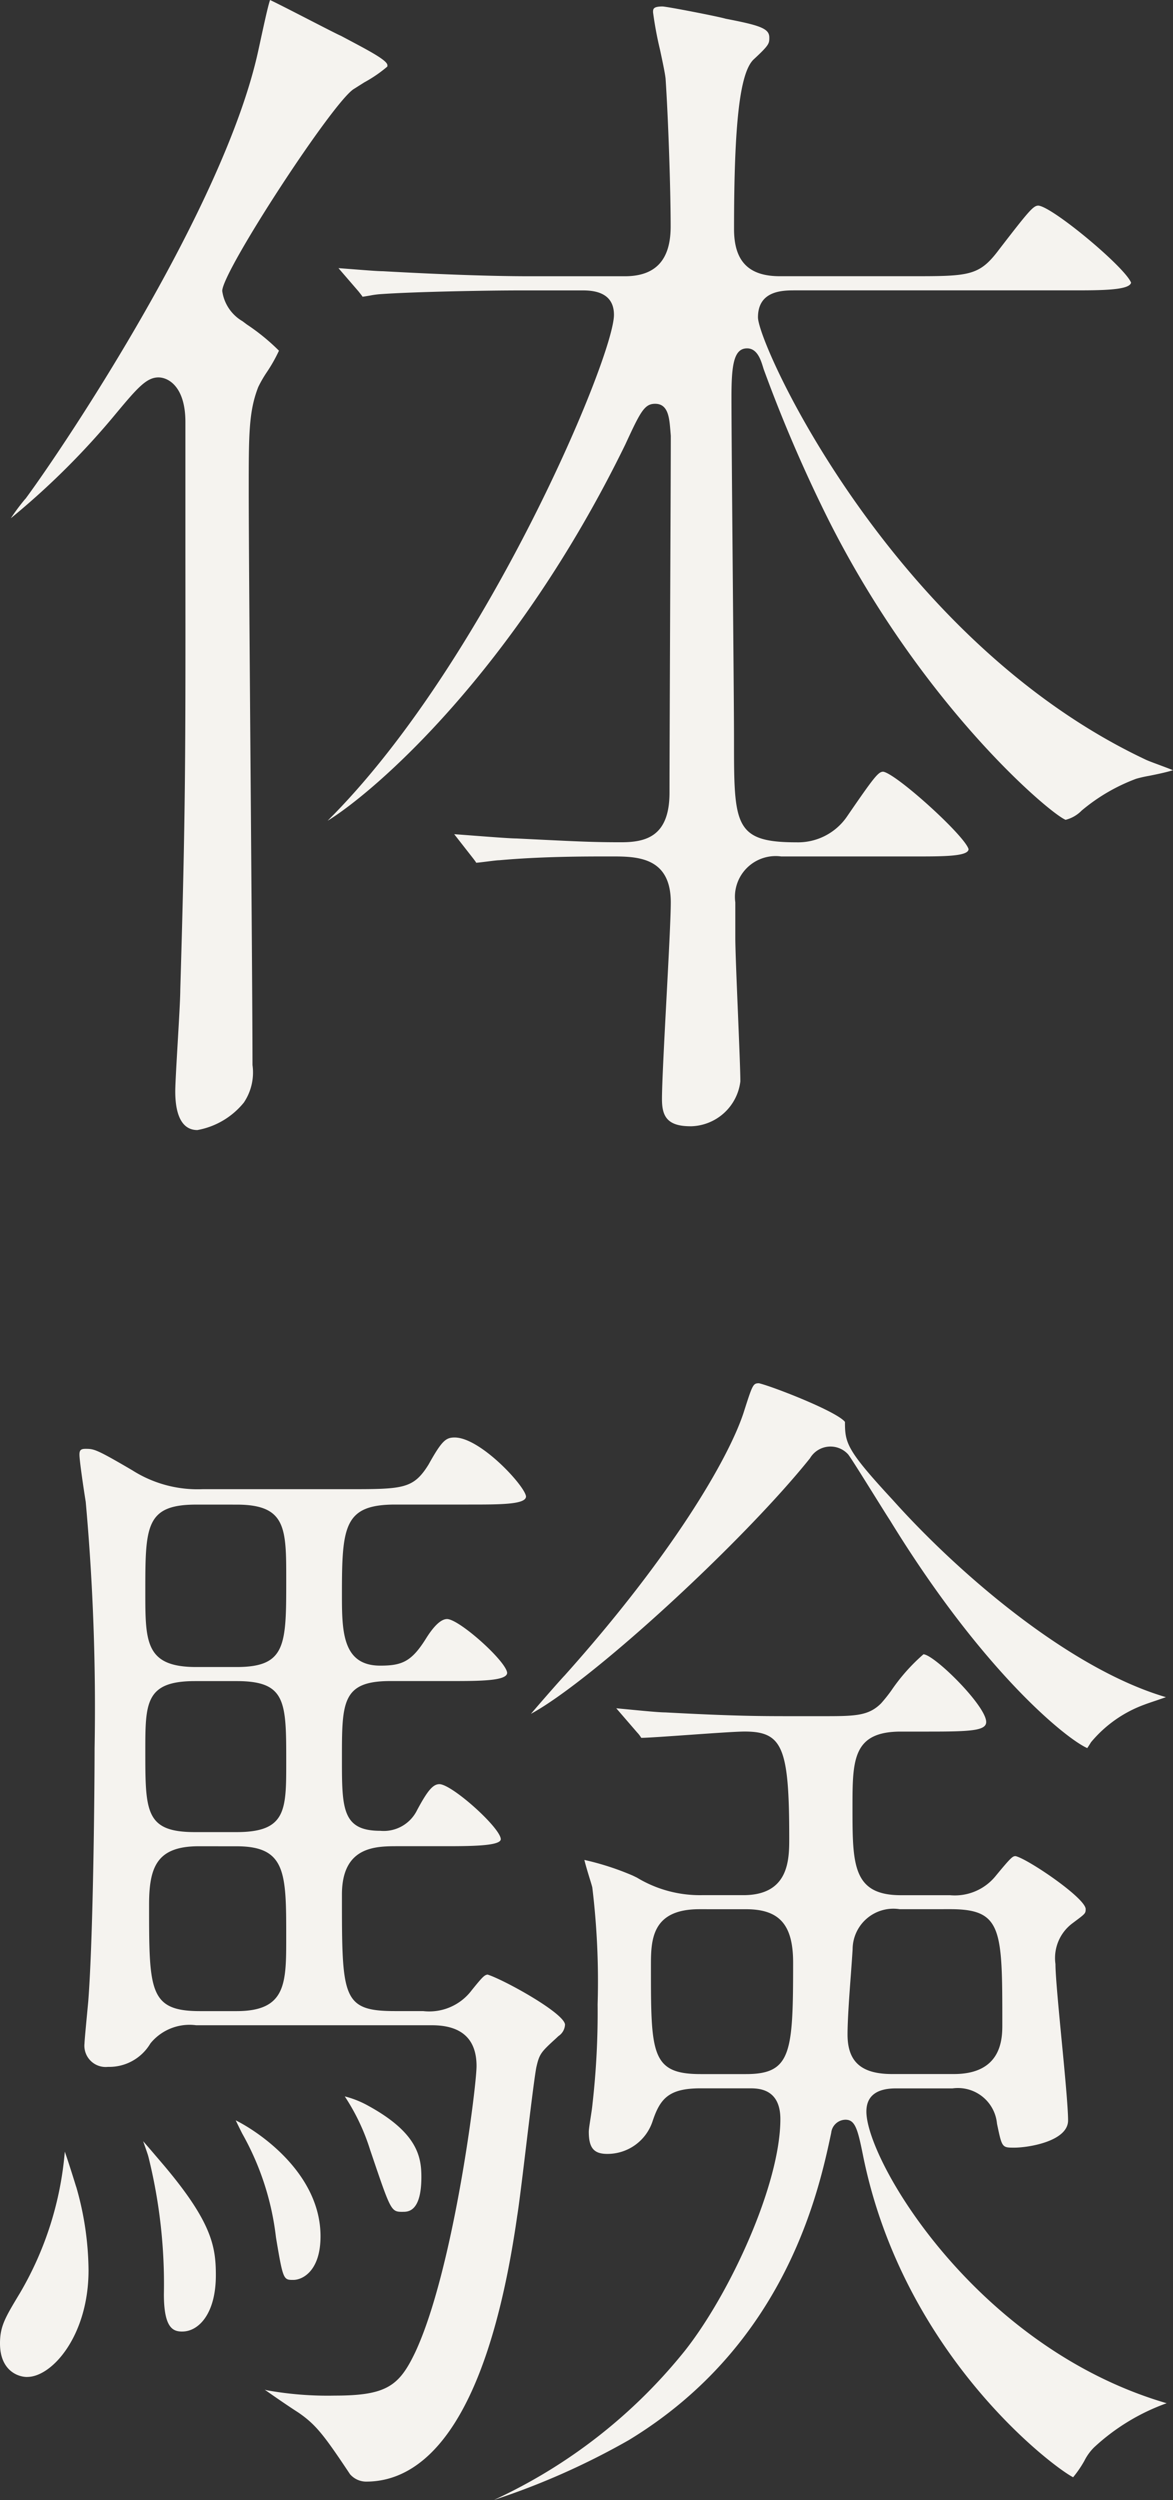<svg id="グループ_4823" data-name="グループ 4823" xmlns="http://www.w3.org/2000/svg" xmlns:xlink="http://www.w3.org/1999/xlink" width="72.003" height="153.455" viewBox="0 0 72.003 153.455">
  <rect x="0" y="0" width="72.003" height="153.455" fill="#333333" stroke="none"/>
  <defs>
    <clipPath id="clip-path">
      <rect id="長方形_7314" data-name="長方形 7314" width="72.003" height="153.455" fill="#f5f3ef"/>
    </clipPath>
  </defs>
  <g id="グループ_4211" data-name="グループ 4211" clip-path="url(#clip-path)">
    <path id="パス_2621" data-name="パス 2621" d="M12.384,69.365c-1.126,0-1.362-1.288-1.362-2.369,0-.438.076-1.736.149-2.992.079-1.35.16-2.746.16-3.276.326-10.97.323-14.286.314-26.624l0-8.2c0-2.162-1.041-2.738-1.654-2.738-.73,0-1.292.64-2.607,2.218A47.045,47.045,0,0,1,.927,31.812a13.219,13.219,0,0,1,.872-1.17l.031-.03.026-.034c2.483-3.37,12.18-17.906,14.259-27.458l.079-.36c.308-1.42.515-2.372.647-2.76.5.236,1.679.844,2.51,1.271,1.292.664,1.686.863,1.845.93l.548.292c1.232.655,2.3,1.222,2.3,1.511a.34.34,0,0,1-.006.084,8.325,8.325,0,0,1-1.417.971l-.632.4c-1.275.765-8.083,11.2-8.083,12.4a2.553,2.553,0,0,0,1.246,1.859l.267.2a12.946,12.946,0,0,1,1.969,1.608,9.636,9.636,0,0,1-.743,1.315,7.346,7.346,0,0,0-.53.918c-.583,1.5-.583,2.911-.583,6.326,0,2.453.053,9.456.11,16.87.059,7.651.121,15.563.121,18.418a3.307,3.307,0,0,1-.528,2.3,4.758,4.758,0,0,1-2.846,1.69m30.258-.232c-1.456,0-1.749-.64-1.749-1.673,0-.924.139-3.563.274-6.117.137-2.6.267-5.06.267-5.956,0-2.816-2.12-2.816-3.668-2.816-1.6,0-4.282,0-6.861.234H30.9c-.1,0-.354.031-.744.08-.277.034-.553.071-.662.073a.836.836,0,0,0-.091-.138l-.074-.1-1.185-1.515c.32.023.7.052,1.055.079,1.181.09,2.4.184,2.769.184l1.6.079c2.072.1,3.113.154,4.824.154,1.542,0,2.969-.37,2.969-3.048,0-1.782.021-6.641.04-11.388.019-4.533.039-8.962.039-10.513l-.029-.357c-.064-.753-.134-1.608-.931-1.608-.656,0-.9.477-1.833,2.5C31.852,41.209,23.234,48.622,20.374,50.38c.113-.117.239-.247.382-.388,9.474-9.7,17.195-28.108,17.195-30.666,0-1-.635-1.5-1.887-1.5h-3.87c-1.913,0-6.563.08-8.631.233h-.006a5.434,5.434,0,0,0-.588.084c-.189.031-.377.065-.46.07.019,0-.06-.1-.129-.189l-.109-.138L21.04,16.459c.3.021.625.047.934.071.767.06,1.492.117,1.786.117,3.681.205,6.737.31,9.054.31h5.8c1.895,0,2.817-1,2.817-3.048,0-2.316-.148-6.65-.312-9.092-.039-.349-.179-1.008-.343-1.771A22.587,22.587,0,0,1,40.35.754c0-.2,0-.357.589-.357.333.019,3.342.6,3.867.752,2.12.41,2.681.6,2.681,1.153,0,.37,0,.458-.976,1.36-.84.838-1.189,3.945-1.189,10.4,0,1.974.894,2.893,2.815,2.893h7.971c3.584,0,4.23,0,5.408-1.54l.061-.081c1.829-2.372,2.112-2.713,2.424-2.713.858.061,5.3,3.758,5.693,4.728-.091.474-1.876.474-3.6.474H49.065c-.738,0-2.274,0-2.274,1.655,0,1.7,8.252,19.806,23.775,27.138.142.071.425.177.873.343.243.091.607.226.827.317-.43.138-1.13.278-1.481.348a7.519,7.519,0,0,0-.776.177,11.315,11.315,0,0,0-3.349,1.953,2.1,2.1,0,0,1-.986.568c-1.021-.422-8.842-7.067-14.552-18.41a89.342,89.342,0,0,1-3.981-9.251l-.043-.139c-.132-.426-.353-1.139-.974-1.139-.811,0-.96,1-.96,2.97,0,1.706.041,6.4.08,10.973.038,4.354.076,8.6.076,10.076,0,5.214,0,6.3,3.821,6.3a3.642,3.642,0,0,0,3.089-1.545c1.7-2.479,1.95-2.789,2.25-2.789.81.129,4.988,3.905,5.238,4.752-.006.45-1.535.45-3.3.45h-8.2A2.5,2.5,0,0,0,45.4,55.388v2.167c0,.729.083,2.727.163,4.658.071,1.758.147,3.575.147,4.164a3.131,3.131,0,0,1-3.065,2.756" transform="translate(-0.264)" fill="#f5f3ef"/>
    <path id="パス_2622" data-name="パス 2622" d="M30.308,187.33a32.417,32.417,0,0,0,11.747-9.183c2.765-3.512,5.847-10.21,5.847-14.2,0-1.888-1.371-1.888-1.887-1.888H43c-1.941,0-2.476.622-2.941,2.016a2.912,2.912,0,0,1-2.786,2.009c-.824,0-1.131-.37-1.131-1.363,0-.131.051-.46.1-.78.045-.3.1-.624.129-.937a49.783,49.783,0,0,0,.313-6.1,47.752,47.752,0,0,0-.327-7.18c-.024-.1-.084-.3-.157-.534-.083-.272-.254-.832-.33-1.151a16.819,16.819,0,0,1,2.97.961l.259.126a7.459,7.459,0,0,0,3.978,1.076h2.553c2.816,0,2.816-2.2,2.816-3.513,0-5.554-.41-6.53-2.738-6.53-.506,0-2.007.106-3.458.208-1.248.088-2.539.179-2.888.179a1.837,1.837,0,0,0-.249-.327l-1.285-1.489.565.054c.961.093,2.049.2,2.44.2,4.318.232,5.883.232,8.048.232h1.548c2.028,0,2.868,0,3.654-.786a9.306,9.306,0,0,0,.629-.788,11.538,11.538,0,0,1,1.974-2.226c.7.049,3.85,3.171,3.85,4.157,0,.538-.969.589-3.53.589H55.3c-2.971,0-2.971,1.759-2.971,4.673,0,3.463,0,5.37,2.971,5.37h3.018a3.225,3.225,0,0,0,2.764-1.138c1-1.215,1.081-1.261,1.26-1.261.736.167,4.207,2.513,4.3,3.227,0,.289,0,.289-.7.812l-.154.116a2.661,2.661,0,0,0-1,2.47c0,.706.182,2.613.375,4.634.2,2.062.4,4.2.4,4.962,0,1.277-2.417,1.673-3.3,1.673-.754,0-.754,0-1.051-1.41l-.014-.071a2.409,2.409,0,0,0-2.726-2.156H54.992c-1.2,0-1.81.478-1.81,1.423,0,3,6.715,14.443,18.363,17.882l.071.019a12.962,12.962,0,0,0-4.458,2.711,3.141,3.141,0,0,0-.6.834,6.89,6.89,0,0,1-.686,1C64.528,185.234,55.484,178.37,53,166.3c-.344-1.718-.494-2.314-1.1-2.314a.894.894,0,0,0-.876.8c-.759,3.586-2.778,13-12.422,18.863a45.134,45.134,0,0,1-8.29,3.678m24.916-36.263a2.5,2.5,0,0,0-2.891,2.46c-.025.419-.064.951-.106,1.529-.1,1.325-.206,2.827-.206,3.7,0,1.68.845,2.429,2.738,2.429h3.792c2.971,0,2.971-2.214,2.971-3.048,0-5.854,0-7.072-3.2-7.072Zm-12.3,0c-2.971,0-2.971,1.947-2.971,3.513,0,5.34,0,6.608,3.048,6.608h2.786c2.787,0,2.894-1.306,2.894-6.84,0-2.33-.838-3.28-2.894-3.28ZM22.489,186.2a1.318,1.318,0,0,1-1.005-.457c-1.591-2.388-2.076-3.026-3.157-3.775-.47-.3-1.255-.832-2.077-1.411l.142.037a21,21,0,0,0,4.163.326c3.181,0,3.946-.6,4.927-2.646,2.343-5,3.77-16.3,3.77-17.581,0-1.663-.921-2.506-2.738-2.506H12.042a3.094,3.094,0,0,0-2.764,1.061l-.051.064a2.933,2.933,0,0,1-2.6,1.43,1.306,1.306,0,0,1-1.44-1.441c0-.147.093-1.123.154-1.769l.076-.809c.32-4.159.389-13.452.389-15.53a141.045,141.045,0,0,0-.544-15.137c-.119-.728-.385-2.52-.385-2.893,0-.237.055-.357.357-.357.531,0,.641,0,2.884,1.315a7.465,7.465,0,0,0,4.313,1.162h8.822c3.482,0,4.109,0,5.05-1.507.82-1.473,1.064-1.666,1.605-1.666,1.575,0,4.305,2.958,4.381,3.616,0,.5-1.558.5-3.53.5H24.269c-3.131,0-3.28,1.309-3.28,5.447,0,2.285,0,4.441,2.352,4.441,1.327,0,1.919-.24,2.806-1.661.5-.8.934-1.2,1.3-1.2.759.021,3.617,2.583,3.684,3.3,0,.507-1.714.507-3.529.507H23.96c-2.971,0-2.971,1.293-2.971,4.751,0,3.049,0,4.441,2.352,4.441a2.28,2.28,0,0,0,2.262-1.271c.65-1.215.979-1.593,1.375-1.593.781.021,3.734,2.671,3.762,3.375,0,.434-1.916.434-3.607.434H24.424c-1.368,0-3.435,0-3.435,2.971,0,6.335,0,7.15,3.28,7.15h1.7a3.263,3.263,0,0,0,2.991-1.286l.081-.1c.569-.7.7-.835.891-.855,1.024.328,4.68,2.35,4.751,3.065a.891.891,0,0,1-.4.708c-.048.044-.091.084-.13.122-.943.863-1.044.956-1.237,1.828-.128.72-.375,2.768-.614,4.749-.217,1.806-.443,3.675-.553,4.335-1.926,13.486-6.1,16.315-9.264,16.315M12.2,147.2c-2.563,0-3.049,1.261-3.049,3.59,0,5.277,0,6.53,3.126,6.53h2.244c3.048,0,3.048-1.7,3.048-4.518,0-3.962,0-5.6-3.048-5.6Zm-.232-10.137c-3.048,0-3.048,1.343-3.048,4.286,0,3.728,0,4.983,3.048,4.983h2.554c3.048,0,3.048-1.343,3.048-4.287,0-3.727,0-4.982-3.048-4.982Zm.077-10.834c-3.125,0-3.125,1.353-3.125,5.37,0,3.06,0,4.6,3.125,4.6h2.477c3.048,0,3.048-1.352,3.048-5.369,0-3.156,0-4.6-3.048-4.6ZM1.673,179.777c-.621,0-1.673-.434-1.673-2.059,0-1.055.321-1.59,1.179-3.018l.056-.093a20.477,20.477,0,0,0,2.743-8.663c.151.436.343,1.021.585,1.8.058.186.1.327.127.4a18.893,18.893,0,0,1,.745,5.082c0,4-2.229,6.548-3.762,6.548m9.518-2.786c-.547,0-1.131-.177-1.131-2.292a32.369,32.369,0,0,0-.949-8.432c-.035-.14-.147-.457-.325-.96.322.364.7.812,1.094,1.272l.178.209c2.962,3.508,3.192,5.011,3.192,6.75,0,2.372-1.067,3.452-2.059,3.452M18,173.819c-.6,0-.625,0-1.061-2.618a16.882,16.882,0,0,0-2.07-6.364c-.136-.269-.279-.56-.4-.814,1.627.818,5.206,3.367,5.206,7.117,0,2.119-1.094,2.679-1.673,2.679m6.733-4.179c-.726,0-.726,0-1.921-3.524l-.091-.267a12.961,12.961,0,0,0-1.56-3.295,5.948,5.948,0,0,1,1.437.573c3.014,1.65,3.266,3.124,3.266,4.375,0,2.137-.822,2.137-1.131,2.137m42-28.466c-1.282-.567-6.39-4.665-12.105-13.979-.125-.188-.479-.756-.889-1.412-1.174-1.882-1.528-2.437-1.678-2.634a1.461,1.461,0,0,0-2.343.237C45.645,128.474,36.4,137,32.589,139.074c.823-.964,1.914-2.2,2.068-2.353,6.6-7.374,10.033-13.271,10.972-16.087l.047-.147c.523-1.634.552-1.7.909-1.707.819.189,4.782,1.728,5.282,2.374v.006c0,1.3.105,1.726,2.939,4.789,4.039,4.515,10.828,10.359,16.764,12.1l-.578.2c-.332.111-.611.206-.734.254a7.7,7.7,0,0,0-3.288,2.313c-.1.167-.18.285-.235.367" transform="translate(0 -33.875)" fill="#f5f3ef"/>
  </g>
</svg>
